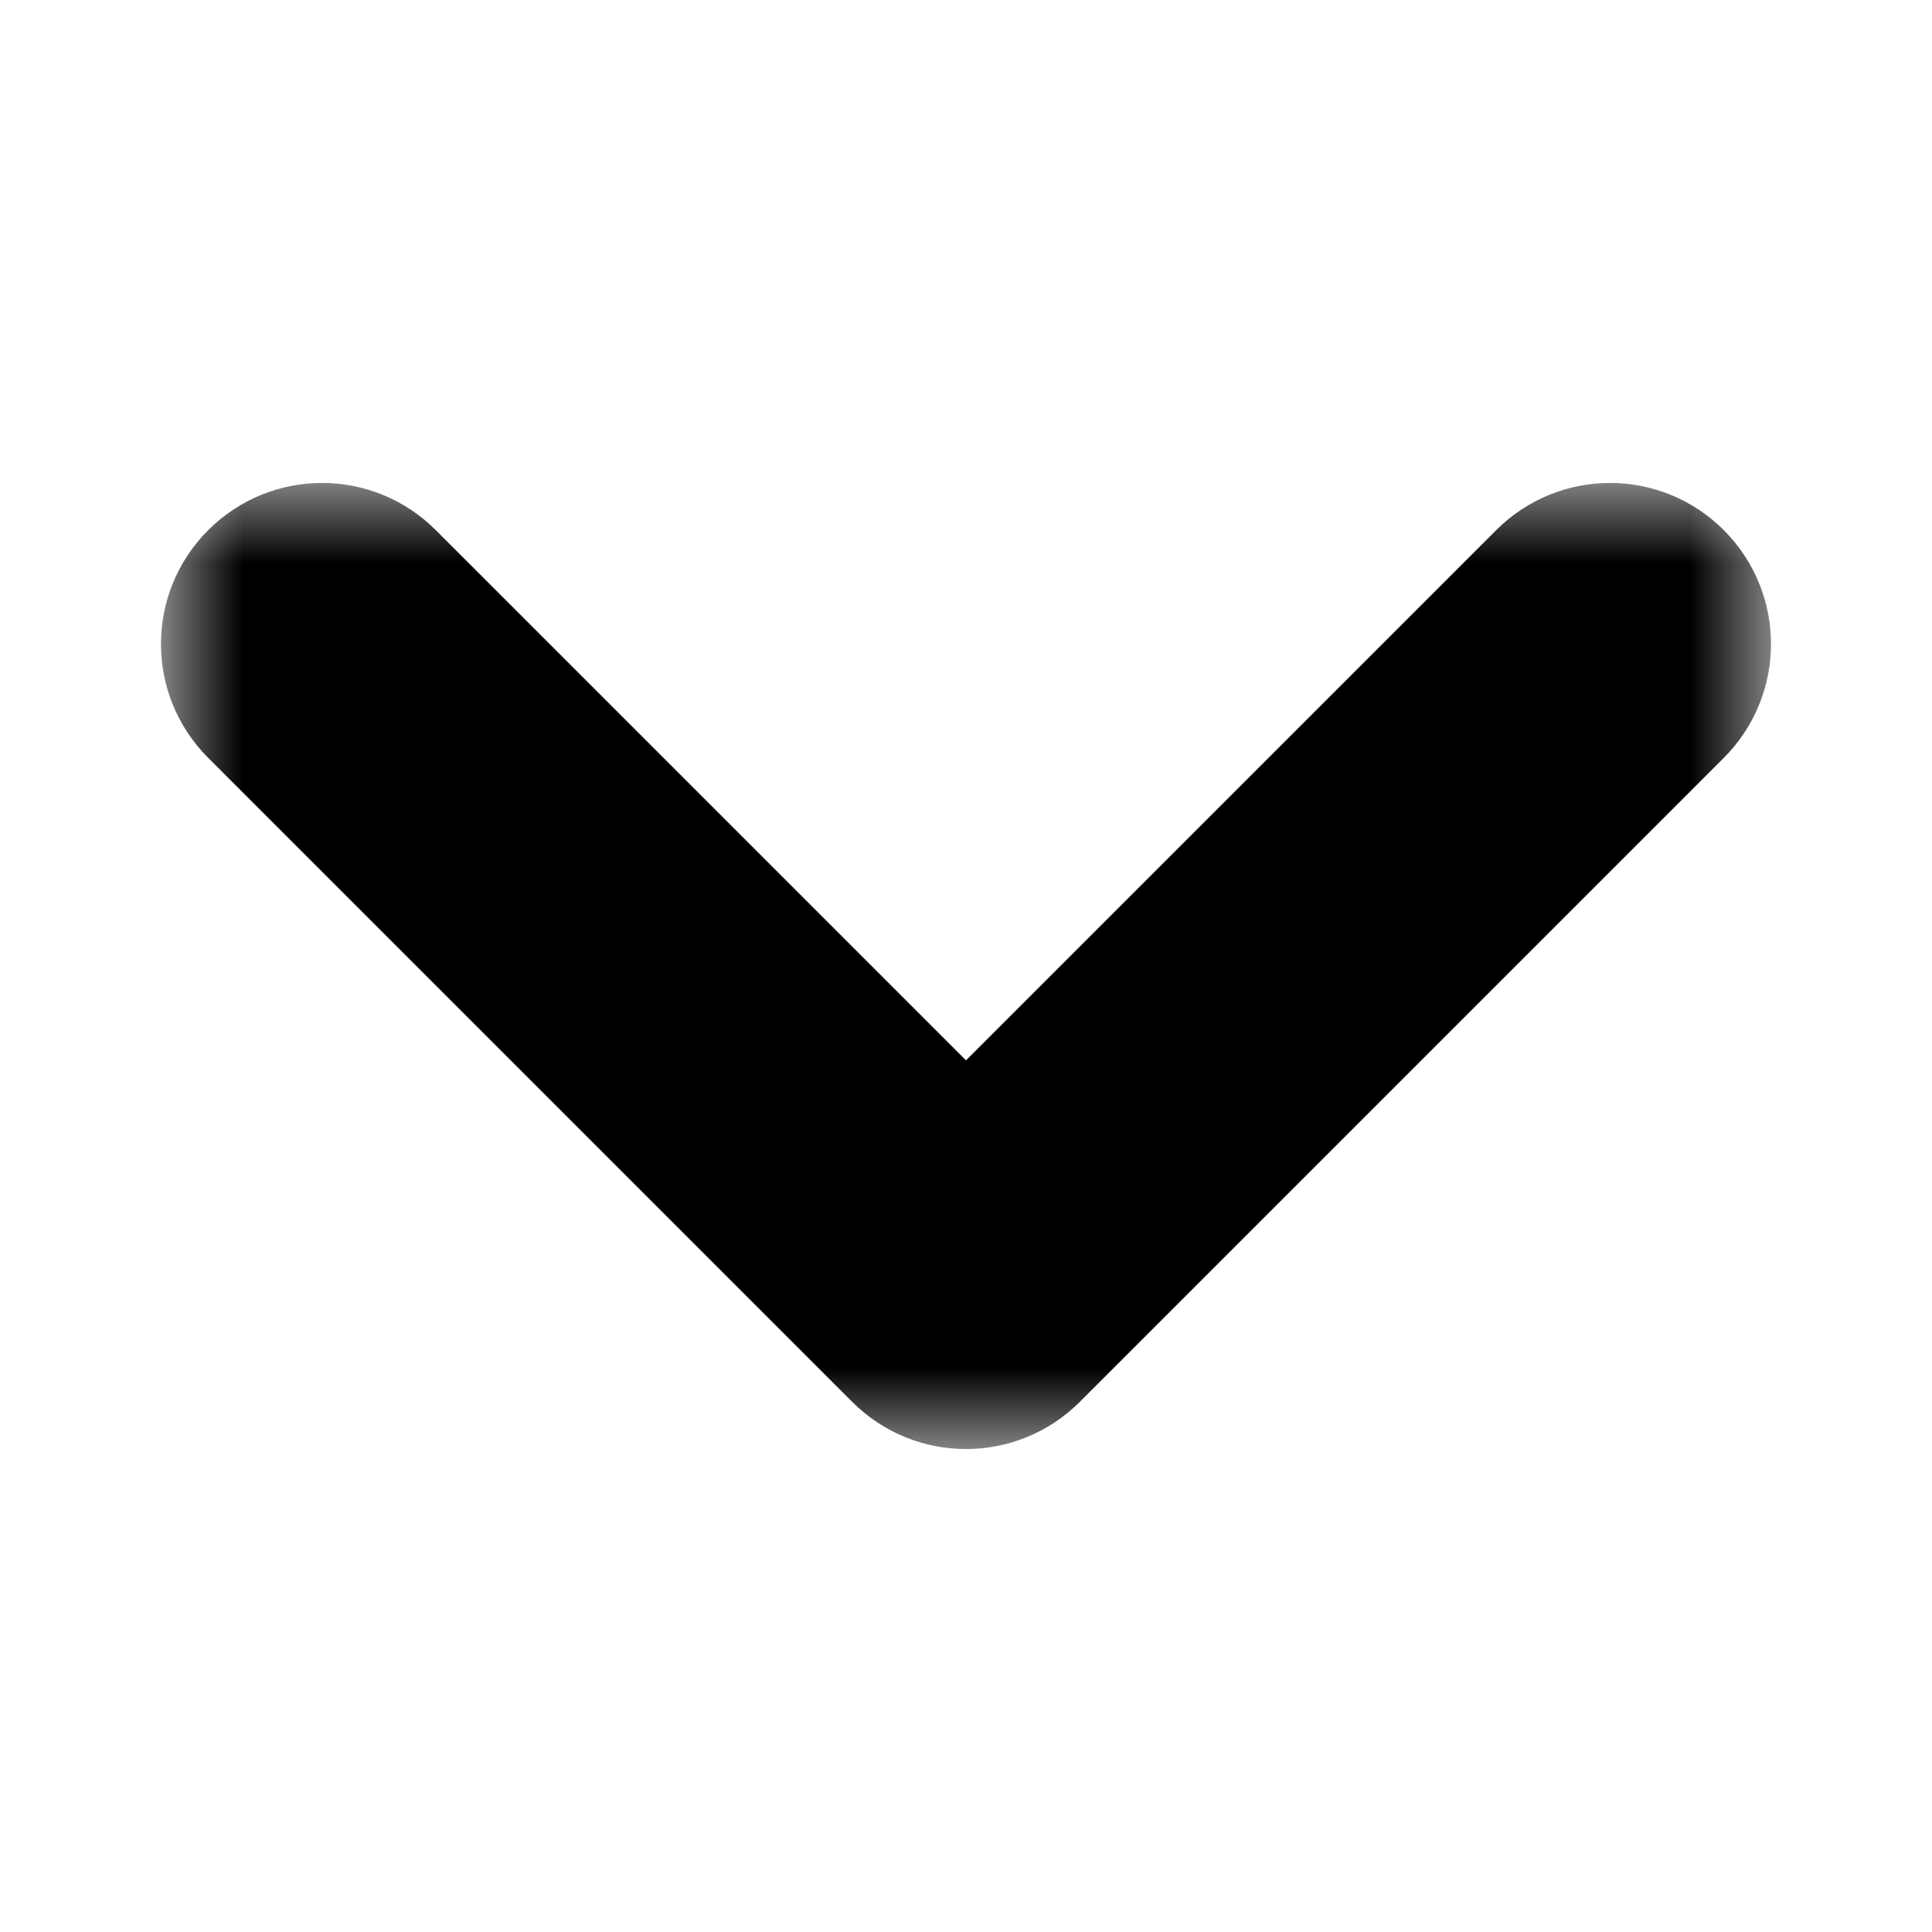 <svg xmlns="http://www.w3.org/2000/svg" xmlns:xlink="http://www.w3.org/1999/xlink" width="12px" height="12px" viewBox="6 6 12 12" version="1.1">
  <title>icons/arrow-down</title>
  <defs>
    <polygon id="path-1" points="0 0 6 0 6 10 0 10"/>
  </defs>
  <g id="icons/arrow-down" stroke="none" stroke-width="1" fill="none" fill-rule="evenodd">
    <rect id="Rectangle-3" fill="#D8D8D8" opacity="0" x="0" y="0" width="24" height="24"/>
    <g id="arrow-down" transform="translate(12, 12) rotate(-90) translate(-12, -12) translate(9, 7)">

      <g id="Group-4">
        <mask id="mask-2" fill="white">
          <use xlink:href="#path-1"/>
        </mask>
        <g id="Clip-3"/>
        <path d="M5,10 C4.744,10 4.488,9.902 4.293,9.707 L0.293,5.707 C-0.098,5.316 -0.098,4.684 0.293,4.293 L4.293,0.293 C4.684,-0.098 5.316,-0.098 5.707,0.293 C6.098,0.684 6.098,1.316 5.707,1.707 L2.414,5 L5.707,8.293 C6.098,8.684 6.098,9.316 5.707,9.707 C5.512,9.902 5.256,10 5,10" id="Fill-2" fill="#000000" mask="url(#mask-2)"/>
      </g>
    </g>
  </g>
</svg>
